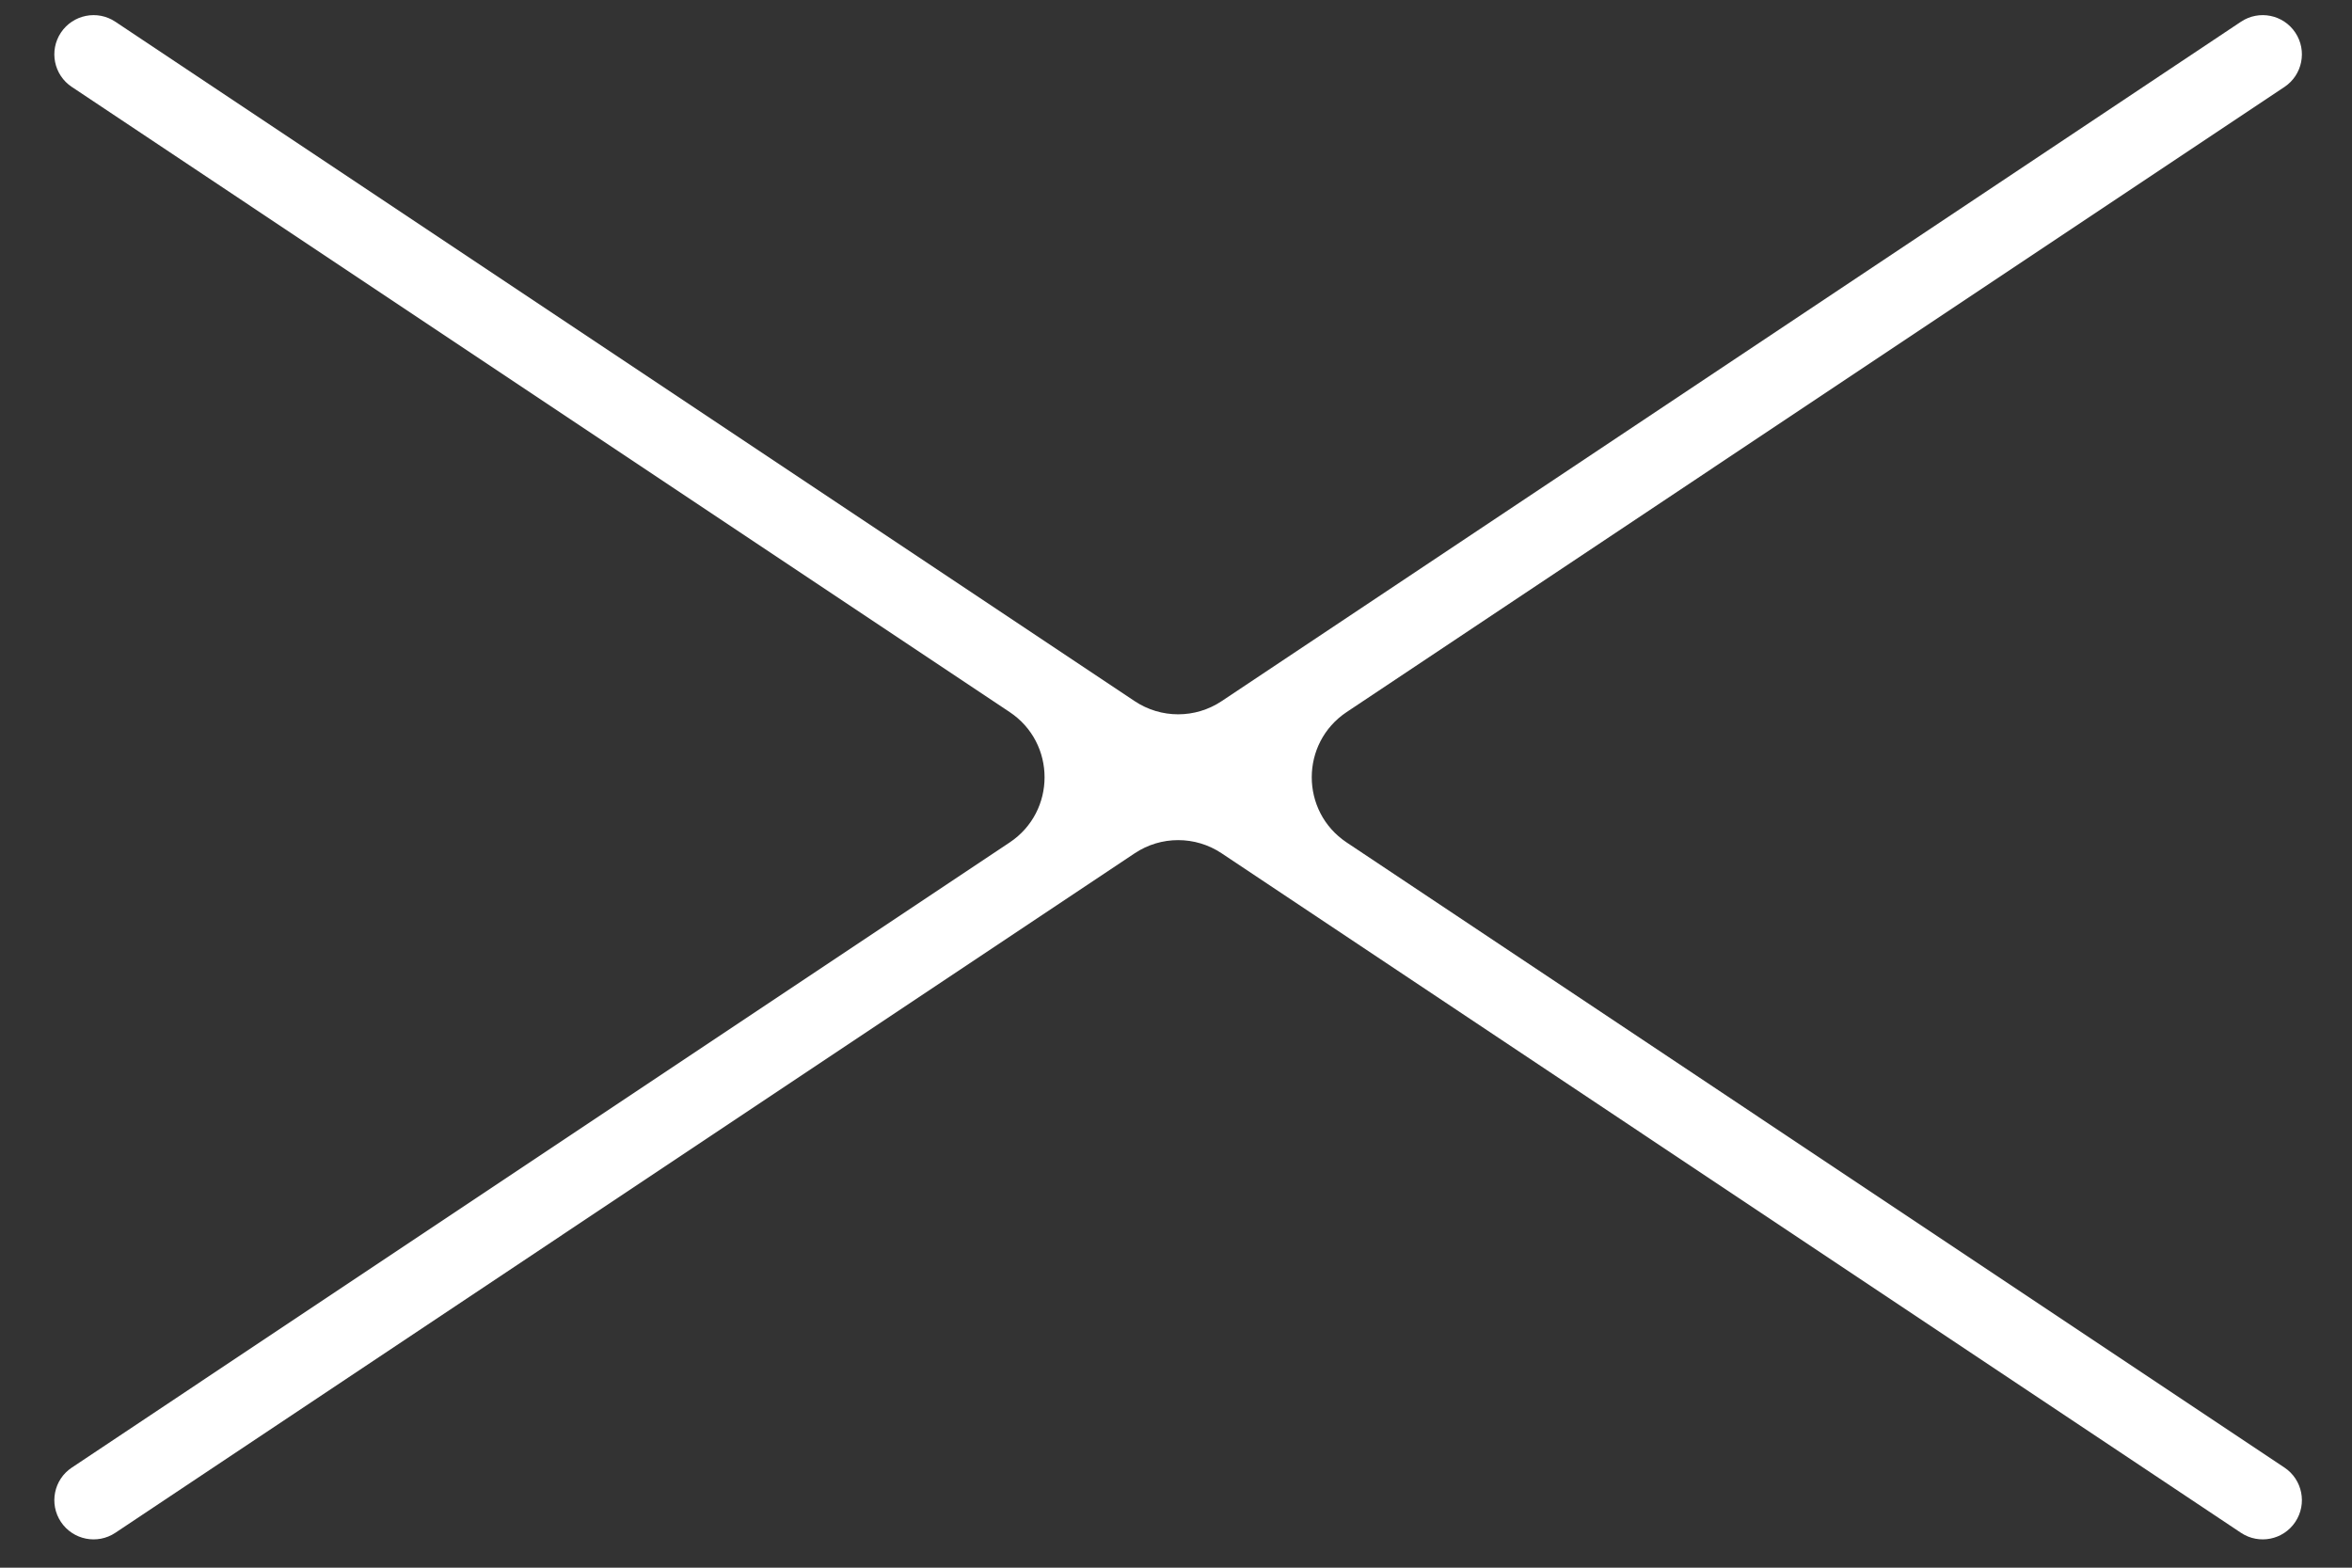 <svg width="30" height="20" viewBox="0 0 30 20" fill="none" xmlns="http://www.w3.org/2000/svg">
<rect x="0" y="0" width="30" height="20" fill="#333333" stroke="none"/>
<path d="M29.277 0.416C29.43 0.646 29.368 0.956 29.139 1.109L17.177 9.084C16.583 9.48 16.583 10.352 17.177 10.748L29.139 18.723C29.368 18.876 29.43 19.186 29.277 19.416C29.124 19.646 28.814 19.708 28.584 19.555L15.582 10.886C15.246 10.662 14.809 10.662 14.473 10.886L1.471 19.555C1.241 19.708 0.931 19.646 0.777 19.416C0.624 19.186 0.686 18.876 0.916 18.723L12.878 10.748C13.472 10.352 13.472 9.48 12.878 9.084L0.916 1.109C0.686 0.956 0.624 0.646 0.777 0.416C0.931 0.186 1.241 0.124 1.471 0.277L14.473 8.945C14.809 9.169 15.246 9.169 15.582 8.945L28.584 0.277C28.814 0.124 29.124 0.186 29.277 0.416Z" fill="white"/>
</svg>
